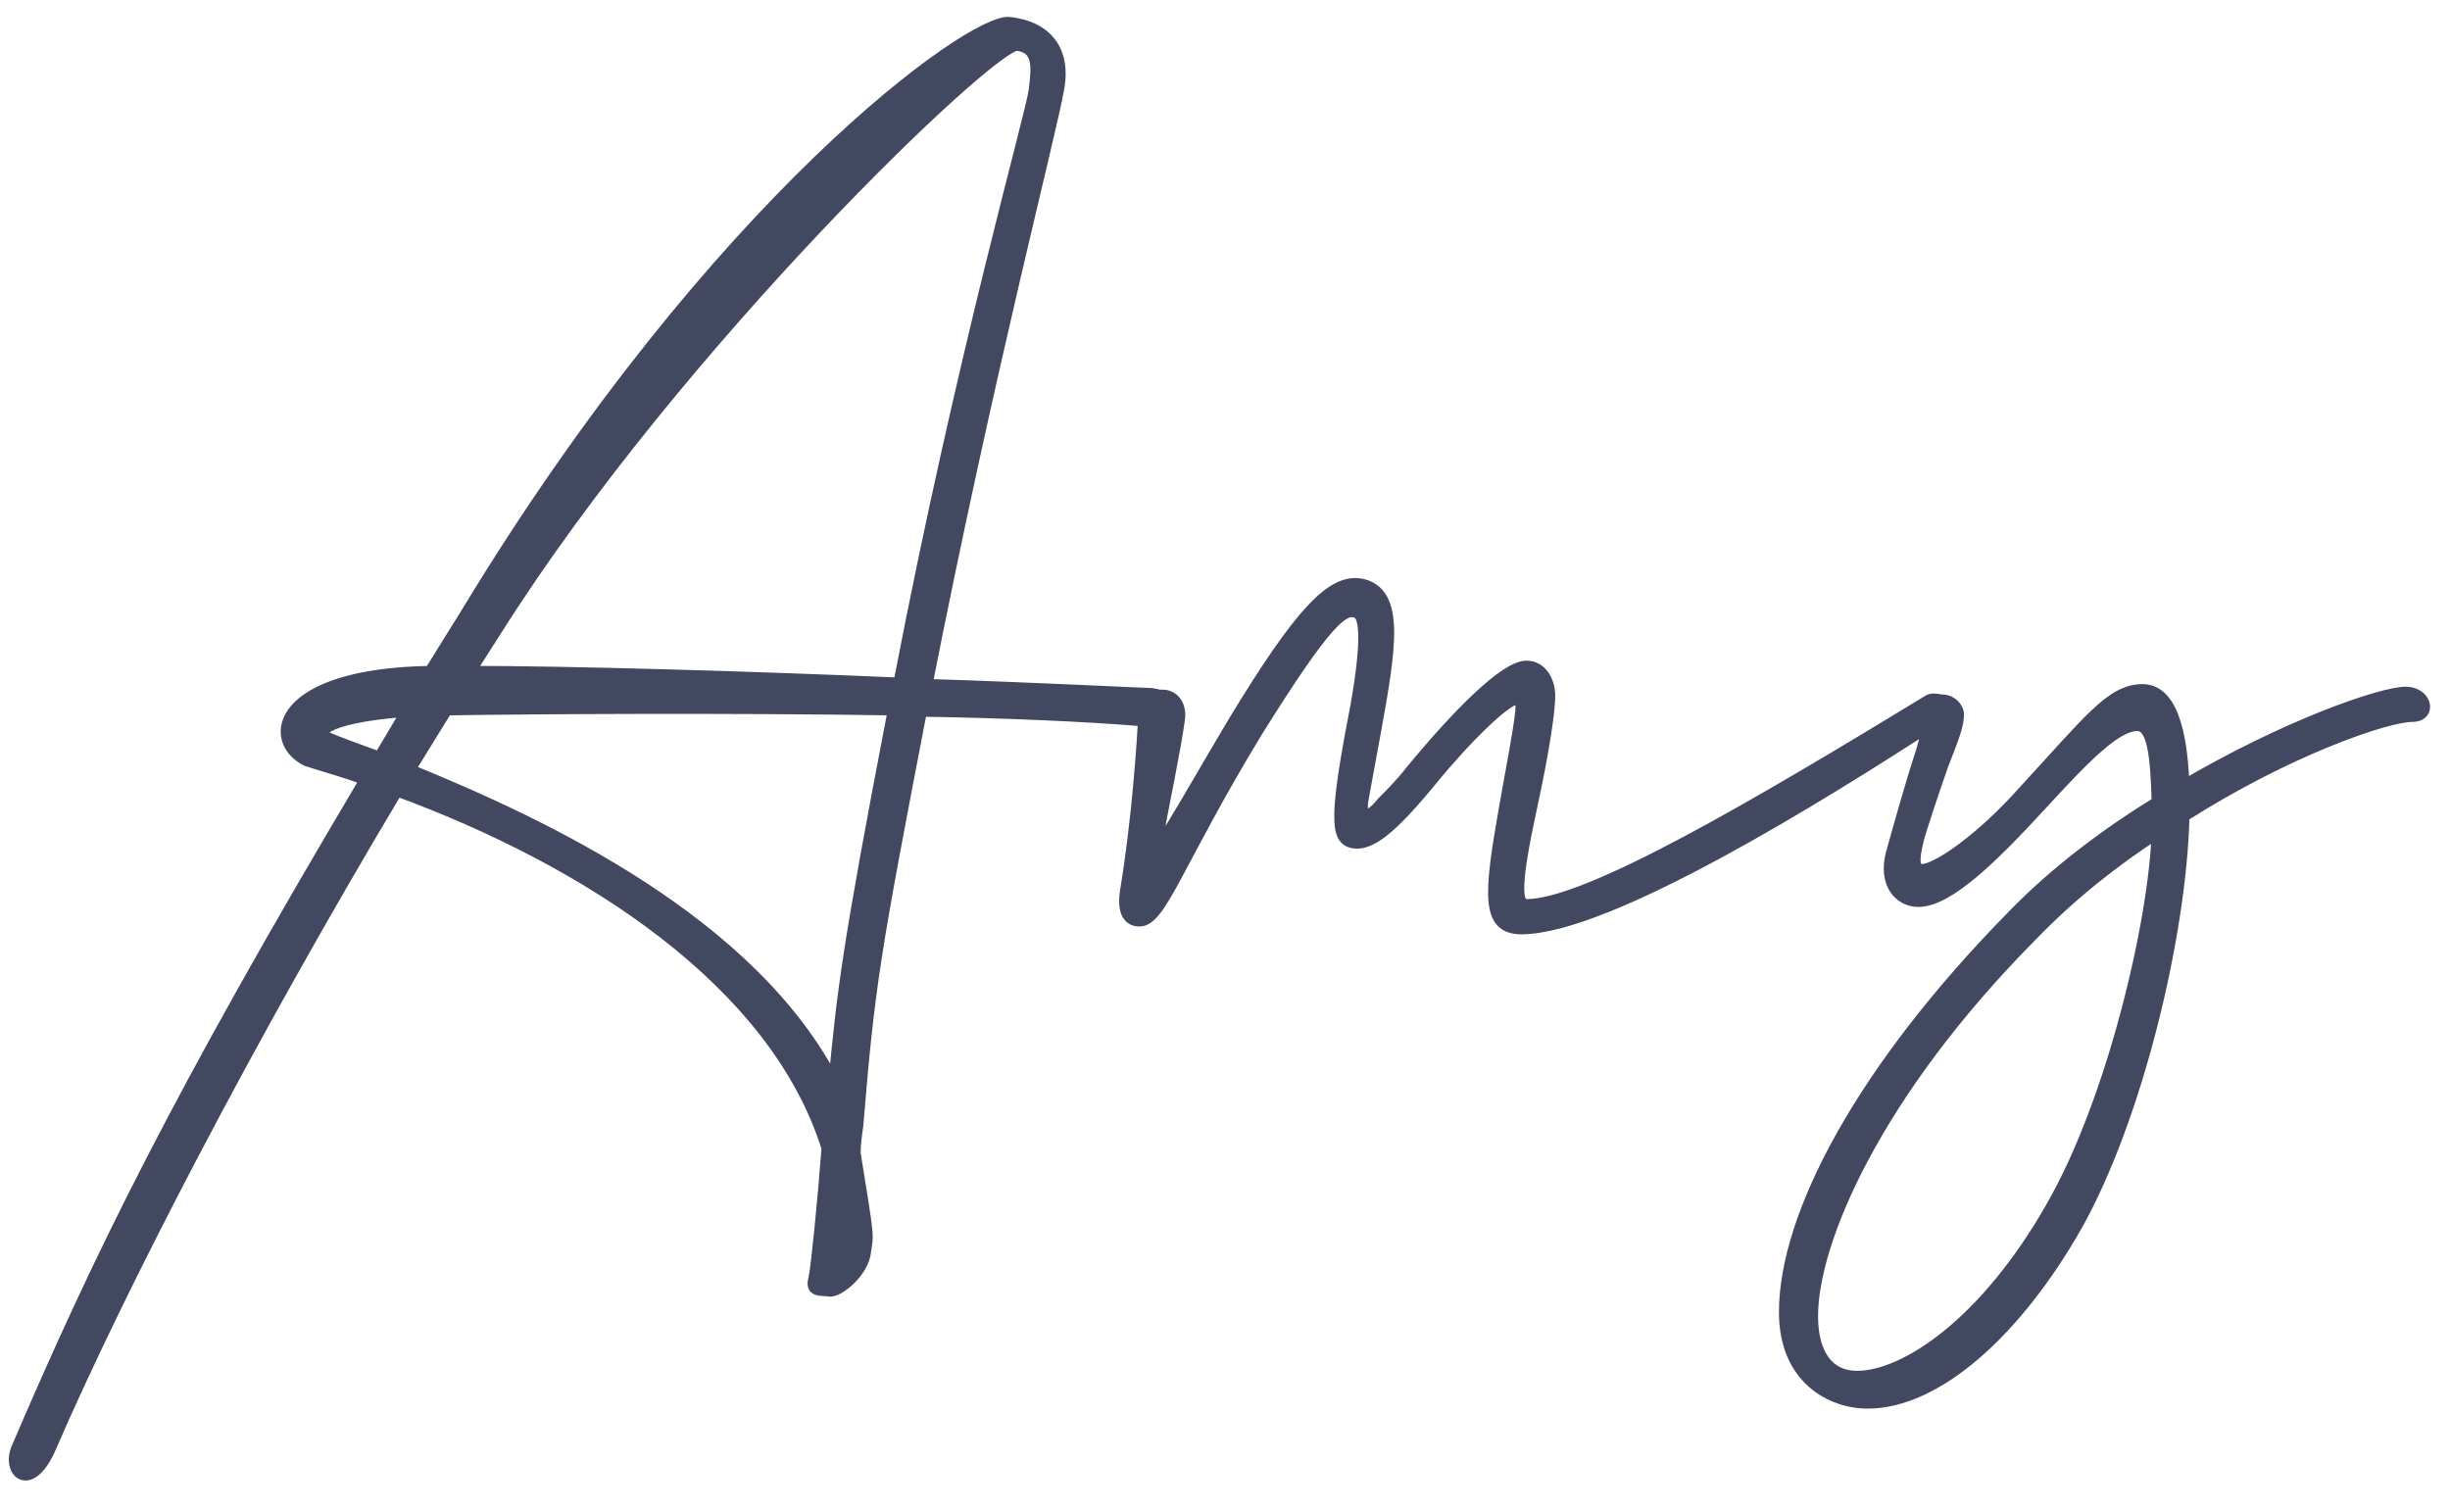 <svg xmlns="http://www.w3.org/2000/svg" width="94" height="58" viewBox="0 0 94 58" fill="none"><path d="M31.27 49.05C31.12 49.55 31.47 49.45 31.82 49.5C32.17 49.55 33.12 48.75 33.17 48C33.27 47.35 33.32 47.65 32.77 44.25C32.77 43.9 32.82 43.55 32.87 43.2C33.32 37.75 33.52 36.6 35.32 27.25C38.72 27.3 41.77 27.45 43.62 27.6C45.22 27.75 45.52 26.85 44.17 26.65C43.87 26.65 40.17 26.45 35.52 26.3C37.87 14.35 40.32 4.95 40.57 3.45C40.87 1.95 40.12 1.05 38.72 0.9C37.32 0.75 27.52 7.7 17.92 23.55L16.52 25.8C10.62 25.9 10.27 28.4 11.77 29.15C12.52 29.4 13.32 29.6 14.07 29.9C6.82 42.1 3.82 48.25 0.67 55.6C0.32 56.5 1.17 57.25 1.92 55.5C4.52 49.5 9.42 40 15.22 30.3C22.57 33 29.77 37.65 31.77 44.05C31.62 46.05 31.37 48.55 31.27 49.05ZM17.97 25.8L19.02 24.15C25.97 13.15 38.07 1.6 39.02 1.7C39.92 1.8 39.82 2.6 39.72 3.45C39.62 4.35 36.97 13.5 34.52 26.25C28.72 26 21.82 25.8 17.97 25.8ZM15.67 29.55L17.12 27.2C20.27 27.15 27.77 27.1 34.32 27.2C32.52 36.55 32.37 38 32.02 41.65C28.87 35.4 20.82 31.65 15.67 29.55ZM12.47 28.3C12.07 28.2 12.17 27.5 15.67 27.25L14.57 29.1C13.77 28.8 13.02 28.55 12.47 28.3ZM58.37 35.6C61.67 35.6 69.82 30.55 74.42 27.55C75.22 27.05 74.27 26.75 74.02 26.9C67.37 30.95 60.92 34.75 58.57 34.75C58.12 34.75 58.07 34 58.72 31C59.22 28.7 59.42 27.25 59.42 26.7C59.42 26.15 59.12 25.6 58.57 25.6C57.77 25.6 55.97 27.4 54.12 29.65C53.77 30.1 53.37 30.5 53.07 30.8C52.42 31.6 52.12 31.4 52.27 30.6L52.72 28.15C53.32 24.85 53.67 22.75 52.22 22.45C51.12 22.25 49.92 23.5 47.37 27.7C45.32 31.15 44.22 33.2 44.32 32.45C44.57 31.05 45.07 28.7 45.22 27.55C45.32 26.45 43.97 26.45 43.92 27.45C43.87 28.55 43.67 31.5 43.22 34.2C43.12 34.9 43.27 35.3 43.72 35.3C44.52 35.3 45.17 33.05 48.17 28.1C50.92 23.7 51.57 23.2 52.12 23.5C52.52 23.75 52.42 25.35 51.87 28.1C51.22 31.6 51.37 32.2 51.92 32.3C52.52 32.4 53.27 31.9 54.87 29.95C56.17 28.35 57.92 26.6 58.27 26.8C58.52 26.9 58.42 27.35 57.77 30.95C57.17 34.35 57.07 35.6 58.37 35.6ZM82.004 27.8C82.654 27.8 82.754 29.05 82.804 30.8C80.854 32 78.904 33.45 77.254 35.15C71.454 41.05 68.504 46.65 68.504 50.35C68.504 52.9 70.304 53.8 71.654 53.8C74.304 53.8 77.354 51.05 79.654 47C81.954 42.9 83.654 35.85 83.754 31.3C87.754 28.75 91.554 27.45 92.554 27.45C93.254 27.45 93.054 26.6 92.304 26.6C91.354 26.6 87.654 27.9 83.754 30.2C83.704 28.65 83.454 26.5 82.204 26.5C81.004 26.5 80.154 27.7 77.654 30.4C76.104 32.15 74.354 33.4 73.754 33.4C73.404 33.4 73.354 33.1 73.554 32.25C73.654 31.85 74.154 30.35 74.504 29.35C74.954 28.2 75.104 27.8 75.104 27.4C75.104 27.25 74.904 26.85 74.404 26.9C73.904 27 74.154 27.55 73.754 28.85C73.404 29.9 72.954 31.5 72.604 32.75C72.304 33.9 72.904 34.55 73.604 34.55C74.754 34.55 76.504 32.8 78.254 30.9C79.954 29.05 81.154 27.8 82.004 27.8ZM78.754 46.3C76.204 50.8 73.104 52.85 71.254 52.85C70.104 52.85 69.504 51.95 69.504 50.5C69.504 47.65 71.904 41.95 77.954 35.85C79.454 34.3 81.104 33 82.804 31.9C82.704 35.3 81.104 42.2 78.754 46.3Z" fill="#424860"></path><path d="M31.27 49.05L31.51 49.122L31.513 49.111L31.515 49.099L31.27 49.05ZM31.82 49.5L31.856 49.252L31.82 49.5ZM33.17 48L32.923 47.962L32.922 47.973L32.921 47.983L33.17 48ZM32.77 44.25H32.52V44.27L32.523 44.29L32.77 44.25ZM32.87 43.2L33.118 43.235L33.119 43.228L33.12 43.221L32.87 43.2ZM35.32 27.25L35.324 27L35.114 26.997L35.075 27.203L35.32 27.25ZM43.62 27.6L43.644 27.351L43.641 27.351L43.62 27.6ZM44.17 26.65L44.207 26.403L44.189 26.4H44.17V26.65ZM35.52 26.3L35.275 26.252L35.218 26.54L35.512 26.55L35.52 26.3ZM40.57 3.45L40.325 3.401L40.324 3.409L40.57 3.45ZM38.72 0.9L38.694 1.149L38.72 0.9ZM17.92 23.55L18.133 23.682L18.134 23.68L17.92 23.55ZM16.52 25.8L16.525 26.05L16.661 26.048L16.733 25.932L16.52 25.8ZM11.77 29.15L11.659 29.374L11.674 29.382L11.691 29.387L11.77 29.15ZM14.07 29.9L14.285 30.028L14.435 29.776L14.163 29.668L14.07 29.9ZM0.67 55.6L0.44 55.502L0.437 55.509L0.67 55.6ZM1.92 55.5L1.691 55.401L1.691 55.401L1.92 55.5ZM15.22 30.3L15.306 30.065L15.112 29.994L15.006 30.172L15.22 30.3ZM31.77 44.05L32.02 44.069L32.023 44.021L32.009 43.975L31.77 44.05ZM17.97 25.8L17.759 25.666L17.515 26.05H17.97V25.8ZM19.02 24.15L19.231 24.284L19.232 24.284L19.02 24.15ZM39.02 1.7L39.048 1.452L39.047 1.451L39.02 1.7ZM39.72 3.45L39.472 3.421L39.472 3.422L39.72 3.45ZM34.52 26.25L34.51 26.5L34.725 26.509L34.766 26.297L34.52 26.25ZM15.67 29.55L15.458 29.419L15.303 29.67L15.576 29.782L15.67 29.55ZM17.12 27.2L17.116 26.95L16.979 26.952L16.907 27.069L17.12 27.2ZM34.32 27.2L34.566 27.247L34.622 26.955L34.324 26.95L34.32 27.2ZM32.02 41.65L31.797 41.763L32.187 42.535L32.269 41.674L32.02 41.65ZM12.47 28.3L12.574 28.072L12.553 28.063L12.531 28.058L12.47 28.3ZM15.67 27.25L15.885 27.378L16.13 26.966L15.652 27.001L15.67 27.25ZM14.57 29.1L14.482 29.334L14.678 29.407L14.785 29.228L14.57 29.1ZM31.031 48.978C30.989 49.118 30.967 49.261 31.003 49.391C31.046 49.545 31.155 49.633 31.267 49.677C31.363 49.714 31.471 49.723 31.549 49.728C31.639 49.734 31.709 49.737 31.785 49.748L31.856 49.252C31.756 49.238 31.652 49.234 31.583 49.23C31.501 49.224 31.465 49.217 31.448 49.211C31.444 49.209 31.452 49.212 31.463 49.223C31.476 49.235 31.482 49.249 31.485 49.257C31.486 49.264 31.477 49.232 31.51 49.122L31.031 48.978ZM31.785 49.748C31.879 49.761 31.972 49.744 32.051 49.719C32.133 49.694 32.215 49.655 32.296 49.609C32.458 49.517 32.628 49.383 32.785 49.227C33.09 48.921 33.389 48.48 33.42 48.017L32.921 47.983C32.902 48.27 32.701 48.604 32.431 48.873C32.3 49.004 32.164 49.108 32.048 49.175C31.989 49.209 31.94 49.23 31.902 49.242C31.862 49.255 31.849 49.252 31.856 49.252L31.785 49.748ZM33.417 48.038C33.44 47.892 33.465 47.767 33.476 47.64C33.488 47.502 33.486 47.356 33.463 47.131C33.418 46.69 33.291 45.905 33.017 44.21L32.523 44.29C32.799 45.995 32.923 46.76 32.965 47.181C32.986 47.388 32.987 47.501 32.978 47.596C32.969 47.702 32.951 47.783 32.923 47.962L33.417 48.038ZM33.02 44.25C33.02 43.921 33.067 43.589 33.118 43.235L32.623 43.165C32.573 43.511 32.52 43.879 32.52 44.25H33.02ZM33.12 43.221C33.568 37.784 33.766 36.645 35.566 27.297L35.075 27.203C33.274 36.555 33.072 37.716 32.621 43.179L33.12 43.221ZM35.317 27.5C38.712 27.55 41.757 27.7 43.6 27.849L43.641 27.351C41.784 27.2 38.728 27.05 35.324 27L35.317 27.5ZM43.597 27.849C44.019 27.888 44.37 27.86 44.64 27.783C44.898 27.71 45.13 27.575 45.229 27.361C45.281 27.246 45.289 27.119 45.248 26.998C45.209 26.881 45.13 26.785 45.036 26.709C44.85 26.56 44.566 26.456 44.207 26.403L44.134 26.897C44.45 26.944 44.634 27.028 44.722 27.099C44.764 27.133 44.774 27.155 44.775 27.158C44.775 27.159 44.774 27.157 44.774 27.154C44.775 27.151 44.775 27.15 44.774 27.152C44.767 27.168 44.709 27.244 44.502 27.303C44.308 27.358 44.022 27.387 43.644 27.351L43.597 27.849ZM44.17 26.4C43.874 26.4 40.194 26.201 35.528 26.05L35.512 26.55C40.147 26.699 43.867 26.9 44.17 26.9V26.4ZM35.766 26.348C36.94 20.377 38.139 15.043 39.076 11.013C40.011 6.994 40.69 4.251 40.817 3.491L40.324 3.409C40.2 4.149 39.53 6.856 38.589 10.9C37.651 14.932 36.451 20.273 35.275 26.252L35.766 26.348ZM40.816 3.499C40.975 2.701 40.862 2.022 40.483 1.518C40.104 1.016 39.493 0.731 38.747 0.651L38.694 1.149C39.348 1.219 39.812 1.459 40.083 1.819C40.353 2.178 40.466 2.699 40.325 3.401L40.816 3.499ZM38.747 0.651C38.609 0.637 38.45 0.667 38.288 0.717C38.12 0.768 37.926 0.849 37.708 0.956C37.273 1.17 36.726 1.498 36.087 1.941C34.808 2.829 33.142 4.188 31.221 6.045C27.381 9.761 22.517 15.477 17.706 23.421L18.134 23.68C22.923 15.773 27.76 10.089 31.569 6.405C33.474 4.562 35.12 3.221 36.372 2.352C36.999 1.918 37.523 1.604 37.929 1.404C38.132 1.305 38.301 1.236 38.435 1.194C38.575 1.151 38.657 1.145 38.694 1.149L38.747 0.651ZM17.708 23.418L16.308 25.668L16.733 25.932L18.133 23.682L17.708 23.418ZM16.516 25.55C15.025 25.575 13.872 25.752 13.004 26.021C12.139 26.29 11.541 26.655 11.182 27.067C10.818 27.484 10.699 27.953 10.808 28.385C10.915 28.811 11.232 29.16 11.659 29.374L11.882 28.926C11.558 28.765 11.357 28.52 11.292 28.263C11.229 28.013 11.285 27.709 11.559 27.395C11.837 27.077 12.34 26.751 13.152 26.499C13.962 26.248 15.066 26.075 16.525 26.05L16.516 25.55ZM11.691 29.387C12.469 29.646 13.233 29.834 13.977 30.132L14.163 29.668C13.407 29.366 12.572 29.154 11.849 28.913L11.691 29.387ZM13.855 29.772C6.601 41.98 3.595 48.14 0.441 55.502L0.9 55.699C4.045 48.36 7.04 42.22 14.285 30.028L13.855 29.772ZM0.437 55.509C0.334 55.775 0.313 56.044 0.37 56.27C0.425 56.493 0.567 56.708 0.809 56.783C1.056 56.859 1.31 56.761 1.527 56.566C1.744 56.371 1.955 56.054 2.15 55.599L1.691 55.401C1.511 55.821 1.335 56.066 1.192 56.195C1.049 56.323 0.973 56.31 0.957 56.305C0.936 56.299 0.884 56.266 0.855 56.15C0.827 56.037 0.832 55.875 0.903 55.691L0.437 55.509ZM2.15 55.599C4.744 49.612 9.639 40.122 15.435 30.428L15.006 30.172C9.202 39.878 4.296 49.388 1.691 55.401L2.15 55.599ZM15.134 30.535C18.792 31.878 22.405 33.705 25.348 35.985C28.293 38.266 30.552 40.99 31.532 44.125L32.009 43.975C30.989 40.71 28.648 37.909 25.655 35.59C22.66 33.27 18.998 31.422 15.306 30.065L15.134 30.535ZM31.521 44.031C31.371 46.037 31.122 48.519 31.025 49.001L31.515 49.099C31.619 48.581 31.87 46.063 32.02 44.069L31.521 44.031ZM18.181 25.934L19.231 24.284L18.809 24.016L17.759 25.666L18.181 25.934ZM19.232 24.284C22.695 18.802 27.445 13.178 31.452 8.934C33.455 6.813 35.269 5.04 36.639 3.804C37.325 3.186 37.897 2.706 38.324 2.384C38.538 2.223 38.71 2.106 38.84 2.032C38.905 1.994 38.954 1.971 38.987 1.958C39.028 1.943 39.024 1.952 38.994 1.949L39.047 1.451C38.958 1.442 38.872 1.467 38.811 1.491C38.743 1.516 38.669 1.554 38.591 1.598C38.436 1.687 38.244 1.818 38.023 1.985C37.579 2.319 36.995 2.81 36.304 3.433C34.922 4.679 33.098 6.462 31.088 8.591C27.07 12.847 22.296 18.498 18.809 24.017L19.232 24.284ZM38.993 1.948C39.181 1.969 39.29 2.024 39.358 2.083C39.425 2.143 39.473 2.227 39.502 2.351C39.565 2.617 39.524 2.979 39.472 3.421L39.969 3.479C40.017 3.071 40.076 2.608 39.989 2.236C39.943 2.041 39.853 1.854 39.689 1.709C39.525 1.564 39.31 1.481 39.048 1.452L38.993 1.948ZM39.472 3.422C39.462 3.516 39.414 3.74 39.326 4.107C39.239 4.466 39.118 4.946 38.968 5.538C38.667 6.721 38.25 8.349 37.759 10.347C36.777 14.343 35.501 19.822 34.275 26.203L34.766 26.297C35.99 19.928 37.264 14.457 38.244 10.466C38.735 8.47 39.152 6.845 39.453 5.661C39.603 5.069 39.724 4.587 39.812 4.224C39.897 3.868 39.954 3.609 39.969 3.478L39.472 3.422ZM34.531 26C28.73 25.75 21.826 25.55 17.97 25.55V26.05C21.815 26.05 28.711 26.25 34.51 26.5L34.531 26ZM15.883 29.681L17.333 27.331L16.907 27.069L15.458 29.419L15.883 29.681ZM17.124 27.45C20.272 27.4 27.77 27.35 34.316 27.45L34.324 26.95C27.771 26.85 20.268 26.9 17.116 26.95L17.124 27.45ZM34.075 27.153C32.274 36.507 32.123 37.965 31.771 41.626L32.269 41.674C32.618 38.035 32.767 36.593 34.566 27.247L34.075 27.153ZM32.244 41.538C30.64 38.356 27.799 35.827 24.732 33.834C21.662 31.84 18.344 30.37 15.765 29.319L15.576 29.782C18.146 30.83 21.429 32.285 24.459 34.253C27.491 36.223 30.25 38.694 31.797 41.763L32.244 41.538ZM12.531 28.058C12.476 28.044 12.568 28.049 12.558 28.152C12.555 28.185 12.541 28.187 12.565 28.162C12.589 28.137 12.637 28.099 12.725 28.052C13.088 27.86 13.943 27.624 15.688 27.499L15.652 27.001C13.898 27.126 12.953 27.365 12.491 27.61C12.373 27.673 12.275 27.741 12.203 27.817C12.132 27.893 12.071 27.99 12.06 28.106C12.035 28.376 12.264 28.506 12.41 28.543L12.531 28.058ZM15.455 27.122L14.355 28.972L14.785 29.228L15.885 27.378L15.455 27.122ZM14.658 28.866C13.844 28.561 13.114 28.318 12.574 28.072L12.367 28.528C12.927 28.782 13.697 29.04 14.482 29.334L14.658 28.866ZM74.42 27.55L74.287 27.338L74.283 27.341L74.42 27.55ZM74.02 26.9L73.891 26.686L73.89 26.686L74.02 26.9ZM58.72 31L58.476 30.947L58.476 30.947L58.72 31ZM54.12 29.65L53.927 29.491L53.923 29.497L54.12 29.65ZM53.07 30.8L52.893 30.623L52.884 30.632L52.876 30.642L53.07 30.8ZM52.27 30.6L52.516 30.646L52.516 30.645L52.27 30.6ZM52.72 28.15L52.966 28.195L52.966 28.195L52.72 28.15ZM52.22 22.45L52.271 22.205L52.265 22.204L52.22 22.45ZM47.37 27.7L47.156 27.57L47.155 27.572L47.37 27.7ZM44.32 32.45L44.074 32.406L44.072 32.417L44.32 32.45ZM45.22 27.55L45.468 27.582L45.469 27.573L45.22 27.55ZM43.92 27.45L43.67 27.438L43.67 27.439L43.92 27.45ZM43.22 34.2L42.973 34.159L42.972 34.165L43.22 34.2ZM48.17 28.1L47.958 27.968L47.956 27.97L48.17 28.1ZM52.12 23.5L52.252 23.288L52.246 23.284L52.24 23.28L52.12 23.5ZM51.87 28.1L51.625 28.051L51.624 28.054L51.87 28.1ZM51.92 32.3L51.875 32.546L51.879 32.547L51.92 32.3ZM54.87 29.95L55.063 30.109L55.064 30.108L54.87 29.95ZM58.27 26.8L58.146 27.017L58.161 27.026L58.177 27.032L58.27 26.8ZM57.77 30.95L57.524 30.906L57.524 30.907L57.77 30.95ZM58.37 35.85C59.245 35.85 60.411 35.518 61.716 34.996C63.028 34.471 64.51 33.741 66.026 32.92C69.061 31.277 72.255 29.261 74.556 27.759L74.283 27.341C71.985 28.84 68.804 30.848 65.788 32.48C64.28 33.297 62.818 34.017 61.53 34.532C60.235 35.05 59.144 35.35 58.37 35.35V35.85ZM74.552 27.762C74.766 27.628 74.934 27.468 74.975 27.266C75.022 27.033 74.884 26.866 74.758 26.777C74.632 26.688 74.473 26.639 74.333 26.62C74.204 26.603 74.028 26.604 73.891 26.686L74.148 27.114C74.138 27.121 74.14 27.116 74.168 27.113C74.194 27.11 74.228 27.11 74.267 27.116C74.351 27.127 74.427 27.155 74.47 27.186C74.49 27.2 74.493 27.207 74.49 27.203C74.486 27.194 74.483 27.179 74.485 27.167C74.487 27.159 74.487 27.172 74.457 27.205C74.427 27.238 74.374 27.284 74.287 27.338L74.552 27.762ZM73.89 26.686C70.564 28.712 67.295 30.671 64.565 32.123C63.2 32.849 61.974 33.446 60.947 33.861C59.911 34.279 59.105 34.5 58.57 34.5V35C59.209 35 60.092 34.745 61.134 34.325C62.184 33.901 63.428 33.294 64.8 32.565C67.545 31.104 70.825 29.138 74.15 27.113L73.89 26.686ZM58.57 34.5C58.549 34.5 58.547 34.496 58.551 34.499C58.556 34.501 58.548 34.5 58.536 34.475C58.506 34.415 58.476 34.278 58.482 34.006C58.494 33.47 58.639 32.554 58.964 31.053L58.476 30.947C58.151 32.446 57.996 33.405 57.983 33.994C57.976 34.284 58.002 34.523 58.088 34.697C58.133 34.789 58.199 34.87 58.29 34.925C58.381 34.981 58.478 35 58.57 35V34.5ZM58.964 31.053C59.464 28.755 59.67 27.28 59.67 26.7H59.17C59.17 27.22 58.976 28.645 58.476 30.947L58.964 31.053ZM59.67 26.7C59.67 26.384 59.584 26.056 59.406 25.801C59.224 25.539 58.94 25.35 58.57 25.35V25.85C58.75 25.85 58.891 25.936 58.996 26.087C59.105 26.244 59.17 26.466 59.17 26.7H59.67ZM58.57 25.35C58.292 25.35 57.976 25.5 57.66 25.707C57.333 25.922 56.964 26.228 56.568 26.599C55.775 27.34 54.855 28.362 53.927 29.491L54.313 29.809C55.235 28.688 56.139 27.685 56.91 26.964C57.295 26.603 57.641 26.318 57.935 26.125C58.239 25.925 58.448 25.85 58.57 25.85V25.35ZM53.923 29.497C53.584 29.933 53.194 30.322 52.893 30.623L53.247 30.977C53.546 30.678 53.956 30.267 54.317 29.803L53.923 29.497ZM52.876 30.642C52.72 30.834 52.597 30.951 52.507 31.013C52.404 31.084 52.403 31.046 52.455 31.065C52.521 31.089 52.501 31.137 52.488 31.045C52.476 30.966 52.48 30.834 52.516 30.646L52.024 30.554C51.984 30.766 51.97 30.959 51.993 31.117C52.014 31.262 52.082 31.461 52.285 31.535C52.474 31.604 52.66 31.515 52.792 31.424C52.937 31.324 53.095 31.166 53.264 30.958L52.876 30.642ZM52.516 30.645L52.966 28.195L52.474 28.105L52.024 30.555L52.516 30.645ZM52.966 28.195C53.264 26.555 53.508 25.176 53.489 24.17C53.479 23.666 53.403 23.224 53.213 22.882C53.014 22.525 52.702 22.294 52.271 22.205L52.169 22.695C52.463 22.756 52.651 22.9 52.776 23.125C52.908 23.363 52.98 23.709 52.989 24.18C53.007 25.124 52.776 26.445 52.474 28.105L52.966 28.195ZM52.265 22.204C51.584 22.08 50.927 22.426 50.156 23.255C49.38 24.088 48.431 25.47 47.156 27.57L47.584 27.83C48.858 25.73 49.785 24.387 50.522 23.595C51.263 22.799 51.756 22.62 52.175 22.696L52.265 22.204ZM47.155 27.572C46.126 29.304 45.344 30.671 44.825 31.52C44.563 31.949 44.382 32.224 44.277 32.346C44.251 32.377 44.239 32.385 44.24 32.384C44.241 32.384 44.255 32.373 44.28 32.365C44.306 32.356 44.36 32.344 44.424 32.368C44.491 32.393 44.528 32.441 44.545 32.473C44.56 32.502 44.563 32.525 44.563 32.528C44.564 32.535 44.562 32.523 44.568 32.483L44.072 32.417C44.065 32.47 44.06 32.531 44.067 32.588C44.071 32.621 44.093 32.779 44.252 32.837C44.329 32.865 44.397 32.853 44.44 32.839C44.482 32.825 44.515 32.803 44.537 32.787C44.581 32.755 44.621 32.712 44.656 32.672C44.792 32.514 44.995 32.201 45.252 31.78C45.771 30.93 46.564 29.546 47.585 27.828L47.155 27.572ZM44.566 32.494C44.813 31.112 45.317 28.739 45.468 27.582L44.972 27.518C44.823 28.661 44.327 30.988 44.074 32.406L44.566 32.494ZM45.469 27.573C45.499 27.246 45.422 26.971 45.26 26.772C45.098 26.573 44.868 26.471 44.636 26.463C44.163 26.445 43.702 26.806 43.67 27.438L44.17 27.462C44.188 27.094 44.427 26.955 44.617 26.962C44.716 26.966 44.807 27.008 44.872 27.088C44.936 27.166 44.991 27.304 44.971 27.527L45.469 27.573ZM43.67 27.439C43.62 28.533 43.421 31.473 42.973 34.159L43.467 34.241C43.919 31.527 44.119 28.567 44.17 27.461L43.67 27.439ZM42.972 34.165C42.92 34.528 42.925 34.86 43.034 35.112C43.091 35.243 43.179 35.358 43.303 35.437C43.427 35.516 43.57 35.55 43.72 35.55V35.05C43.645 35.05 43.6 35.034 43.572 35.016C43.545 34.999 43.517 34.969 43.493 34.913C43.44 34.79 43.419 34.572 43.467 34.235L42.972 34.165ZM43.72 35.55C44.047 35.55 44.303 35.319 44.529 35.023C44.764 34.717 45.022 34.263 45.34 33.675C45.98 32.489 46.888 30.698 48.384 28.23L47.956 27.97C46.452 30.452 45.535 32.261 44.9 33.438C44.58 34.031 44.339 34.449 44.132 34.719C43.918 35 43.793 35.05 43.72 35.05V35.55ZM48.382 28.233C49.758 26.03 50.597 24.824 51.156 24.205C51.437 23.893 51.624 23.757 51.751 23.705C51.854 23.664 51.919 23.675 52 23.72L52.24 23.28C52.046 23.175 51.823 23.136 51.563 23.242C51.328 23.337 51.078 23.544 50.784 23.87C50.192 24.526 49.331 25.77 47.958 27.968L48.382 28.233ZM51.987 23.712C51.984 23.71 51.999 23.718 52.02 23.763C52.042 23.809 52.063 23.878 52.08 23.979C52.114 24.18 52.123 24.468 52.102 24.848C52.059 25.606 51.899 26.68 51.625 28.051L52.115 28.149C52.391 26.77 52.556 25.669 52.601 24.877C52.623 24.482 52.616 24.151 52.574 23.896C52.534 23.66 52.451 23.412 52.252 23.288L51.987 23.712ZM51.624 28.054C51.3 29.801 51.169 30.853 51.195 31.485C51.208 31.801 51.261 32.049 51.379 32.23C51.508 32.428 51.69 32.512 51.875 32.546L51.965 32.054C51.875 32.038 51.832 32.01 51.798 31.957C51.754 31.889 51.707 31.749 51.695 31.465C51.671 30.897 51.79 29.899 52.116 28.146L51.624 28.054ZM51.879 32.547C52.277 32.613 52.685 32.468 53.172 32.092C53.659 31.717 54.261 31.086 55.063 30.109L54.677 29.791C53.879 30.764 53.306 31.358 52.867 31.696C52.43 32.032 52.163 32.087 51.961 32.053L51.879 32.547ZM55.064 30.108C55.709 29.314 56.464 28.485 57.099 27.881C57.417 27.578 57.698 27.339 57.916 27.189C58.026 27.113 58.109 27.067 58.165 27.046C58.238 27.019 58.206 27.052 58.146 27.017L58.394 26.583C58.246 26.498 58.084 26.542 57.988 26.579C57.877 26.621 57.756 26.692 57.632 26.777C57.382 26.949 57.079 27.209 56.754 27.519C56.101 28.14 55.331 28.986 54.676 29.792L55.064 30.108ZM58.177 27.032C58.172 27.03 58.154 27.021 58.141 27.001C58.131 26.987 58.136 26.985 58.141 27.019C58.151 27.094 58.147 27.241 58.109 27.53C58.036 28.097 57.85 29.1 57.524 30.906L58.016 30.994C58.34 29.2 58.529 28.178 58.605 27.595C58.643 27.309 58.657 27.1 58.636 26.95C58.625 26.872 58.602 26.79 58.553 26.718C58.499 26.64 58.43 26.595 58.363 26.568L58.177 27.032ZM57.524 30.907C57.226 32.594 57.042 33.794 57.108 34.571C57.142 34.963 57.241 35.294 57.463 35.525C57.692 35.762 58.007 35.85 58.37 35.85V35.35C58.083 35.35 57.923 35.282 57.823 35.178C57.718 35.068 57.636 34.874 57.606 34.529C57.547 33.831 57.714 32.706 58.016 30.993L57.524 30.907ZM82.804 30.8L82.935 31.013L83.058 30.937L83.054 30.793L82.804 30.8ZM77.254 35.15L77.432 35.325L77.433 35.324L77.254 35.15ZM79.654 47L79.871 47.123L79.872 47.122L79.654 47ZM83.754 31.3L83.62 31.089L83.507 31.161L83.504 31.294L83.754 31.3ZM83.754 30.2L83.504 30.208L83.518 30.63L83.881 30.415L83.754 30.2ZM77.654 30.4L77.47 30.23L77.467 30.234L77.654 30.4ZM73.554 32.25L73.311 32.189L73.311 32.193L73.554 32.25ZM74.504 29.35L74.271 29.259L74.268 29.267L74.504 29.35ZM74.404 26.9L74.379 26.651L74.367 26.652L74.355 26.655L74.404 26.9ZM73.754 28.85L73.991 28.929L73.993 28.924L73.754 28.85ZM72.604 32.75L72.363 32.683L72.362 32.687L72.604 32.75ZM78.254 30.9L78.438 31.069L78.438 31.069L78.254 30.9ZM78.754 46.3L78.537 46.176L78.536 46.177L78.754 46.3ZM77.954 35.85L78.131 36.026L78.134 36.024L77.954 35.85ZM82.804 31.9L83.054 31.907L83.068 31.431L82.668 31.69L82.804 31.9ZM82.004 28.05C82.069 28.05 82.127 28.074 82.192 28.166C82.264 28.27 82.331 28.442 82.384 28.695C82.491 29.201 82.529 29.928 82.554 30.807L83.054 30.793C83.029 29.922 82.992 29.149 82.874 28.592C82.815 28.315 82.731 28.065 82.601 27.879C82.462 27.682 82.264 27.55 82.004 27.55V28.05ZM82.673 30.587C80.711 31.795 78.743 33.257 77.075 34.976L77.433 35.324C79.065 33.643 80.997 32.205 82.935 31.013L82.673 30.587ZM77.076 34.975C74.163 37.937 71.962 40.829 70.486 43.452C69.013 46.071 68.254 48.44 68.254 50.35H68.754C68.754 48.56 69.47 46.279 70.922 43.698C72.371 41.121 74.544 38.263 77.432 35.325L77.076 34.975ZM68.254 50.35C68.254 51.689 68.73 52.623 69.408 53.219C70.079 53.809 70.928 54.05 71.654 54.05V53.55C71.03 53.55 70.304 53.341 69.738 52.843C69.178 52.352 68.754 51.561 68.754 50.35H68.254ZM71.654 54.05C73.063 54.05 74.545 53.321 75.949 52.108C77.356 50.891 78.711 49.167 79.871 47.123L79.436 46.877C78.297 48.883 76.976 50.559 75.622 51.73C74.263 52.904 72.894 53.55 71.654 53.55V54.05ZM79.872 47.122C82.195 42.982 83.903 35.89 84.004 31.305L83.504 31.294C83.405 35.81 81.713 42.818 79.436 46.878L79.872 47.122ZM83.888 31.511C85.875 30.244 87.811 29.289 89.374 28.65C90.155 28.331 90.84 28.092 91.389 27.933C91.946 27.772 92.342 27.7 92.554 27.7V27.2C92.266 27.2 91.812 27.29 91.25 27.453C90.68 27.617 89.978 27.863 89.184 28.187C87.596 28.836 85.633 29.806 83.62 31.089L83.888 31.511ZM92.554 27.7C92.777 27.7 92.976 27.631 93.106 27.479C93.236 27.326 93.26 27.132 93.214 26.961C93.125 26.622 92.774 26.35 92.304 26.35V26.85C92.584 26.85 92.708 27.003 92.731 27.089C92.742 27.131 92.731 27.149 92.725 27.155C92.719 27.163 92.68 27.2 92.554 27.2V27.7ZM92.304 26.35C92.028 26.35 91.588 26.441 91.046 26.599C90.495 26.76 89.814 26.997 89.042 27.305C87.5 27.922 85.588 28.828 83.627 29.985L83.881 30.415C85.82 29.272 87.708 28.378 89.228 27.77C89.988 27.466 90.654 27.234 91.186 27.079C91.726 26.922 92.105 26.85 92.304 26.85V26.35ZM84.004 30.192C83.979 29.413 83.903 28.46 83.668 27.695C83.55 27.313 83.387 26.958 83.153 26.694C82.914 26.424 82.599 26.25 82.204 26.25V26.75C82.434 26.75 82.619 26.845 82.779 27.026C82.946 27.214 83.083 27.493 83.19 27.842C83.405 28.54 83.479 29.437 83.504 30.208L84.004 30.192ZM82.204 26.25C81.505 26.25 80.932 26.607 80.245 27.256C79.562 27.901 78.71 28.892 77.471 30.23L77.837 30.57C79.098 29.208 79.921 28.249 80.588 27.619C81.251 26.993 81.703 26.75 82.204 26.75V26.25ZM77.467 30.234C76.702 31.097 75.889 31.836 75.197 32.356C74.851 32.617 74.539 32.82 74.281 32.956C74.012 33.099 73.838 33.15 73.754 33.15V33.65C73.97 33.65 74.239 33.545 74.516 33.398C74.803 33.246 75.138 33.027 75.498 32.756C76.218 32.214 77.056 31.453 77.841 30.566L77.467 30.234ZM73.754 33.15C73.7 33.15 73.695 33.138 73.705 33.146C73.716 33.155 73.703 33.155 73.694 33.101C73.673 32.977 73.696 32.736 73.797 32.307L73.311 32.193C73.212 32.614 73.16 32.948 73.201 33.186C73.223 33.314 73.276 33.442 73.389 33.534C73.5 33.624 73.633 33.65 73.754 33.65V33.15ZM73.796 32.311C73.893 31.924 74.388 30.437 74.74 29.433L74.268 29.267C73.919 30.263 73.415 31.776 73.311 32.189L73.796 32.311ZM74.737 29.441C74.961 28.869 75.114 28.473 75.211 28.17C75.309 27.863 75.354 27.636 75.354 27.4H74.854C74.854 27.564 74.824 27.737 74.734 28.018C74.644 28.302 74.497 28.681 74.271 29.259L74.737 29.441ZM75.354 27.4C75.354 27.246 75.267 27.047 75.118 26.898C74.955 26.735 74.707 26.618 74.379 26.651L74.429 27.149C74.6 27.132 74.703 27.19 74.765 27.252C74.84 27.328 74.854 27.404 74.854 27.4H75.354ZM74.355 26.655C74.174 26.691 74.03 26.778 73.935 26.933C73.853 27.066 73.819 27.23 73.794 27.386C73.742 27.714 73.708 28.148 73.515 28.776L73.993 28.924C74.2 28.252 74.241 27.761 74.288 27.465C74.313 27.307 74.336 27.234 74.36 27.195C74.371 27.178 74.384 27.159 74.453 27.145L74.355 26.655ZM73.517 28.771C73.164 29.828 72.713 31.435 72.363 32.683L72.845 32.817C73.195 31.565 73.643 29.972 73.991 28.929L73.517 28.771ZM72.362 32.687C72.199 33.312 72.272 33.838 72.52 34.218C72.768 34.599 73.174 34.8 73.604 34.8V34.3C73.334 34.3 73.09 34.176 72.938 33.945C72.786 33.712 72.709 33.339 72.846 32.813L72.362 32.687ZM73.604 34.8C73.951 34.8 74.319 34.669 74.69 34.466C75.063 34.261 75.458 33.972 75.865 33.629C76.678 32.943 77.563 32.02 78.438 31.069L78.07 30.731C77.195 31.68 76.329 32.583 75.543 33.246C75.149 33.578 74.782 33.845 74.449 34.028C74.113 34.212 73.832 34.3 73.604 34.3V34.8ZM78.438 31.069C79.29 30.142 80.006 29.377 80.613 28.844C80.916 28.578 81.184 28.376 81.421 28.242C81.66 28.107 81.851 28.05 82.004 28.05V27.55C81.732 27.55 81.454 27.649 81.175 27.807C80.896 27.965 80.598 28.191 80.283 28.468C79.652 29.023 78.918 29.808 78.07 30.731L78.438 31.069ZM78.536 46.177C77.274 48.404 75.881 50.016 74.584 51.068C73.28 52.126 72.097 52.6 71.254 52.6V53.1C72.261 53.1 73.553 52.549 74.899 51.457C76.252 50.359 77.683 48.696 78.971 46.423L78.536 46.177ZM71.254 52.6C70.753 52.6 70.394 52.409 70.15 52.072C69.899 51.724 69.754 51.196 69.754 50.5H69.254C69.254 51.254 69.409 51.901 69.745 52.365C70.089 52.841 70.605 53.1 71.254 53.1V52.6ZM69.754 50.5C69.754 49.133 70.334 47.038 71.681 44.511C73.025 41.991 75.122 39.06 78.131 36.026L77.776 35.674C74.736 38.739 72.608 41.709 71.24 44.276C69.874 46.837 69.254 49.017 69.254 50.5H69.754ZM78.134 36.024C79.618 34.489 81.253 33.201 82.94 32.11L82.668 31.69C80.955 32.799 79.289 34.111 77.774 35.676L78.134 36.024ZM82.554 31.893C82.505 33.567 82.085 36.121 81.381 38.773C80.678 41.425 79.697 44.152 78.537 46.176L78.971 46.424C80.161 44.348 81.155 41.575 81.864 38.902C82.573 36.229 83.003 33.633 83.054 31.907L82.554 31.893Z" fill="#424860"></path></svg>